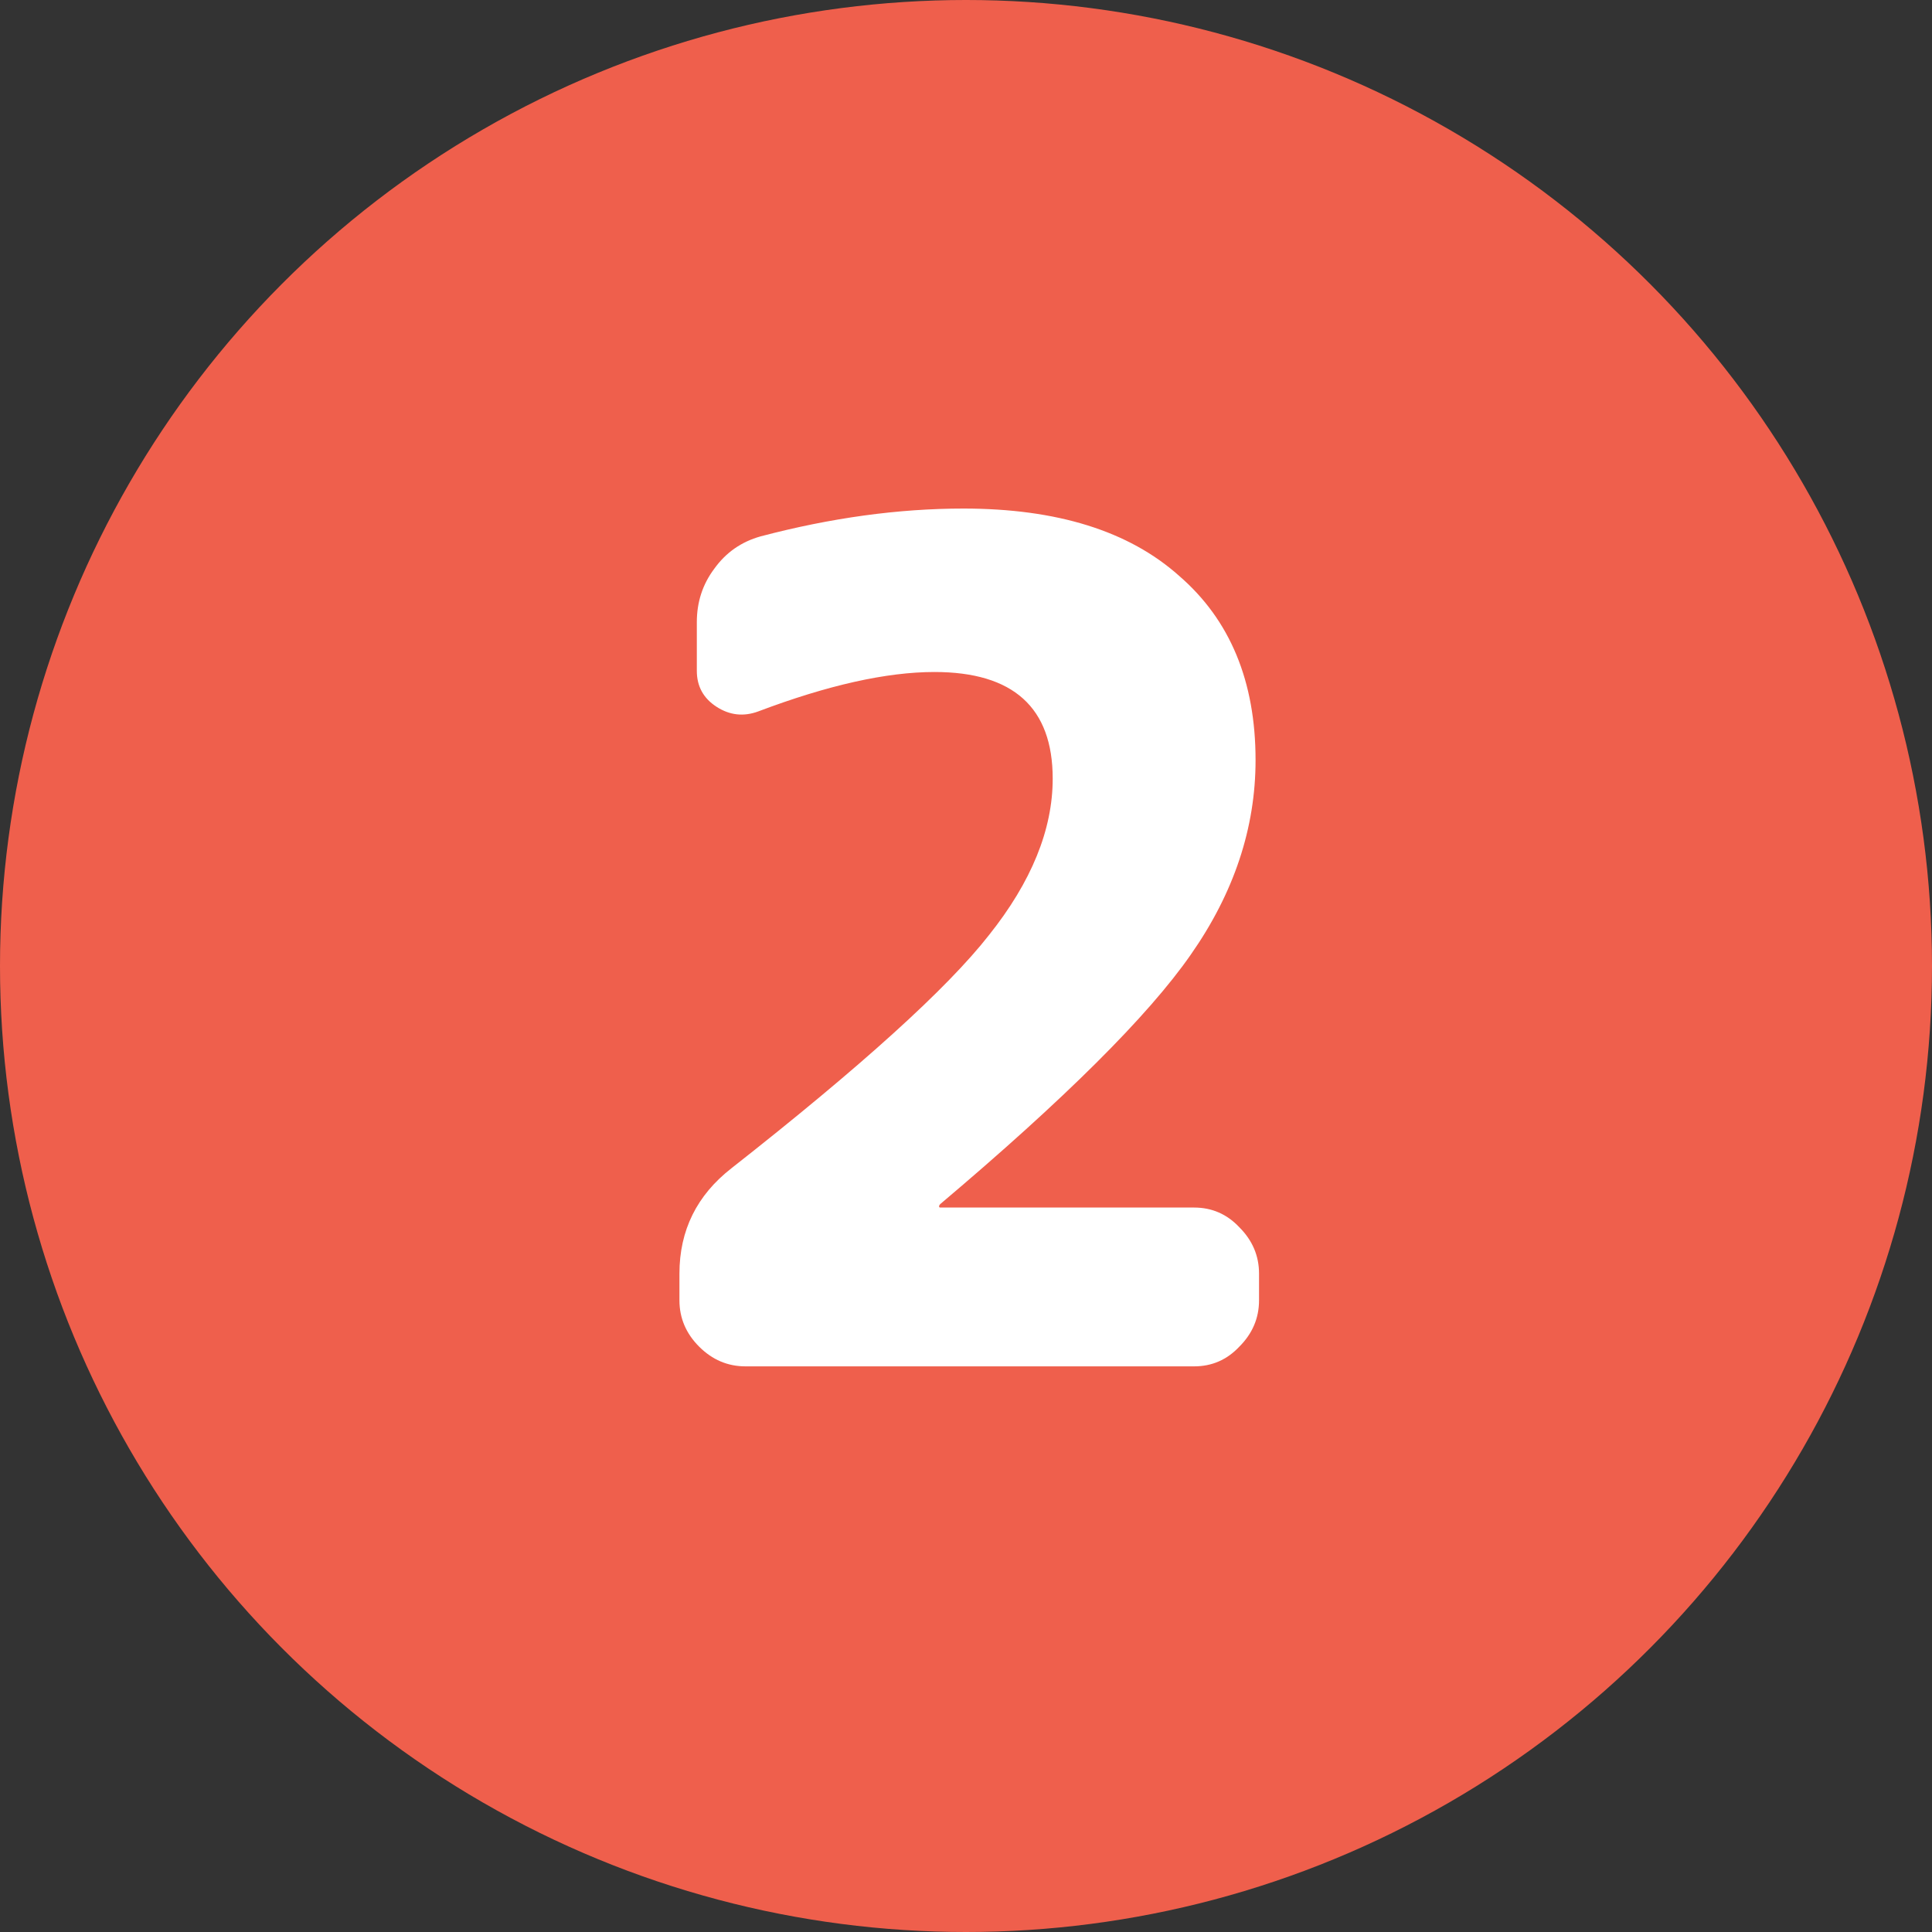 <svg width="40" height="40" viewBox="0 0 40 40" fill="none" xmlns="http://www.w3.org/2000/svg">
<rect x="0" y="0" width="40" height="40" fill="#333333" stroke="none"/>
<circle cx="20" cy="20" r="20" fill="#EF5F4C"/>
<path d="M15.435 28.289C15.067 28.289 14.747 28.153 14.475 27.881C14.203 27.609 14.067 27.289 14.067 26.921V26.369C14.067 25.473 14.427 24.745 15.147 24.185C17.835 22.073 19.611 20.465 20.475 19.361C21.355 18.257 21.795 17.177 21.795 16.121C21.795 14.649 20.979 13.913 19.347 13.913C18.355 13.913 17.139 14.185 15.699 14.729C15.395 14.841 15.107 14.809 14.835 14.633C14.563 14.457 14.427 14.209 14.427 13.889V12.881C14.427 12.465 14.547 12.097 14.787 11.777C15.027 11.441 15.347 11.217 15.747 11.105C17.203 10.721 18.603 10.529 19.947 10.529C21.883 10.529 23.371 10.993 24.411 11.921C25.467 12.833 25.995 14.105 25.995 15.737C25.995 17.145 25.547 18.489 24.651 19.769C23.771 21.033 22.043 22.753 19.467 24.929C19.451 24.945 19.443 24.961 19.443 24.977C19.443 24.993 19.451 25.001 19.467 25.001H24.723C25.091 25.001 25.403 25.137 25.659 25.409C25.931 25.681 26.067 26.001 26.067 26.369V26.921C26.067 27.289 25.931 27.609 25.659 27.881C25.403 28.153 25.091 28.289 24.723 28.289H15.435Z" fill="white"/>
</svg>

